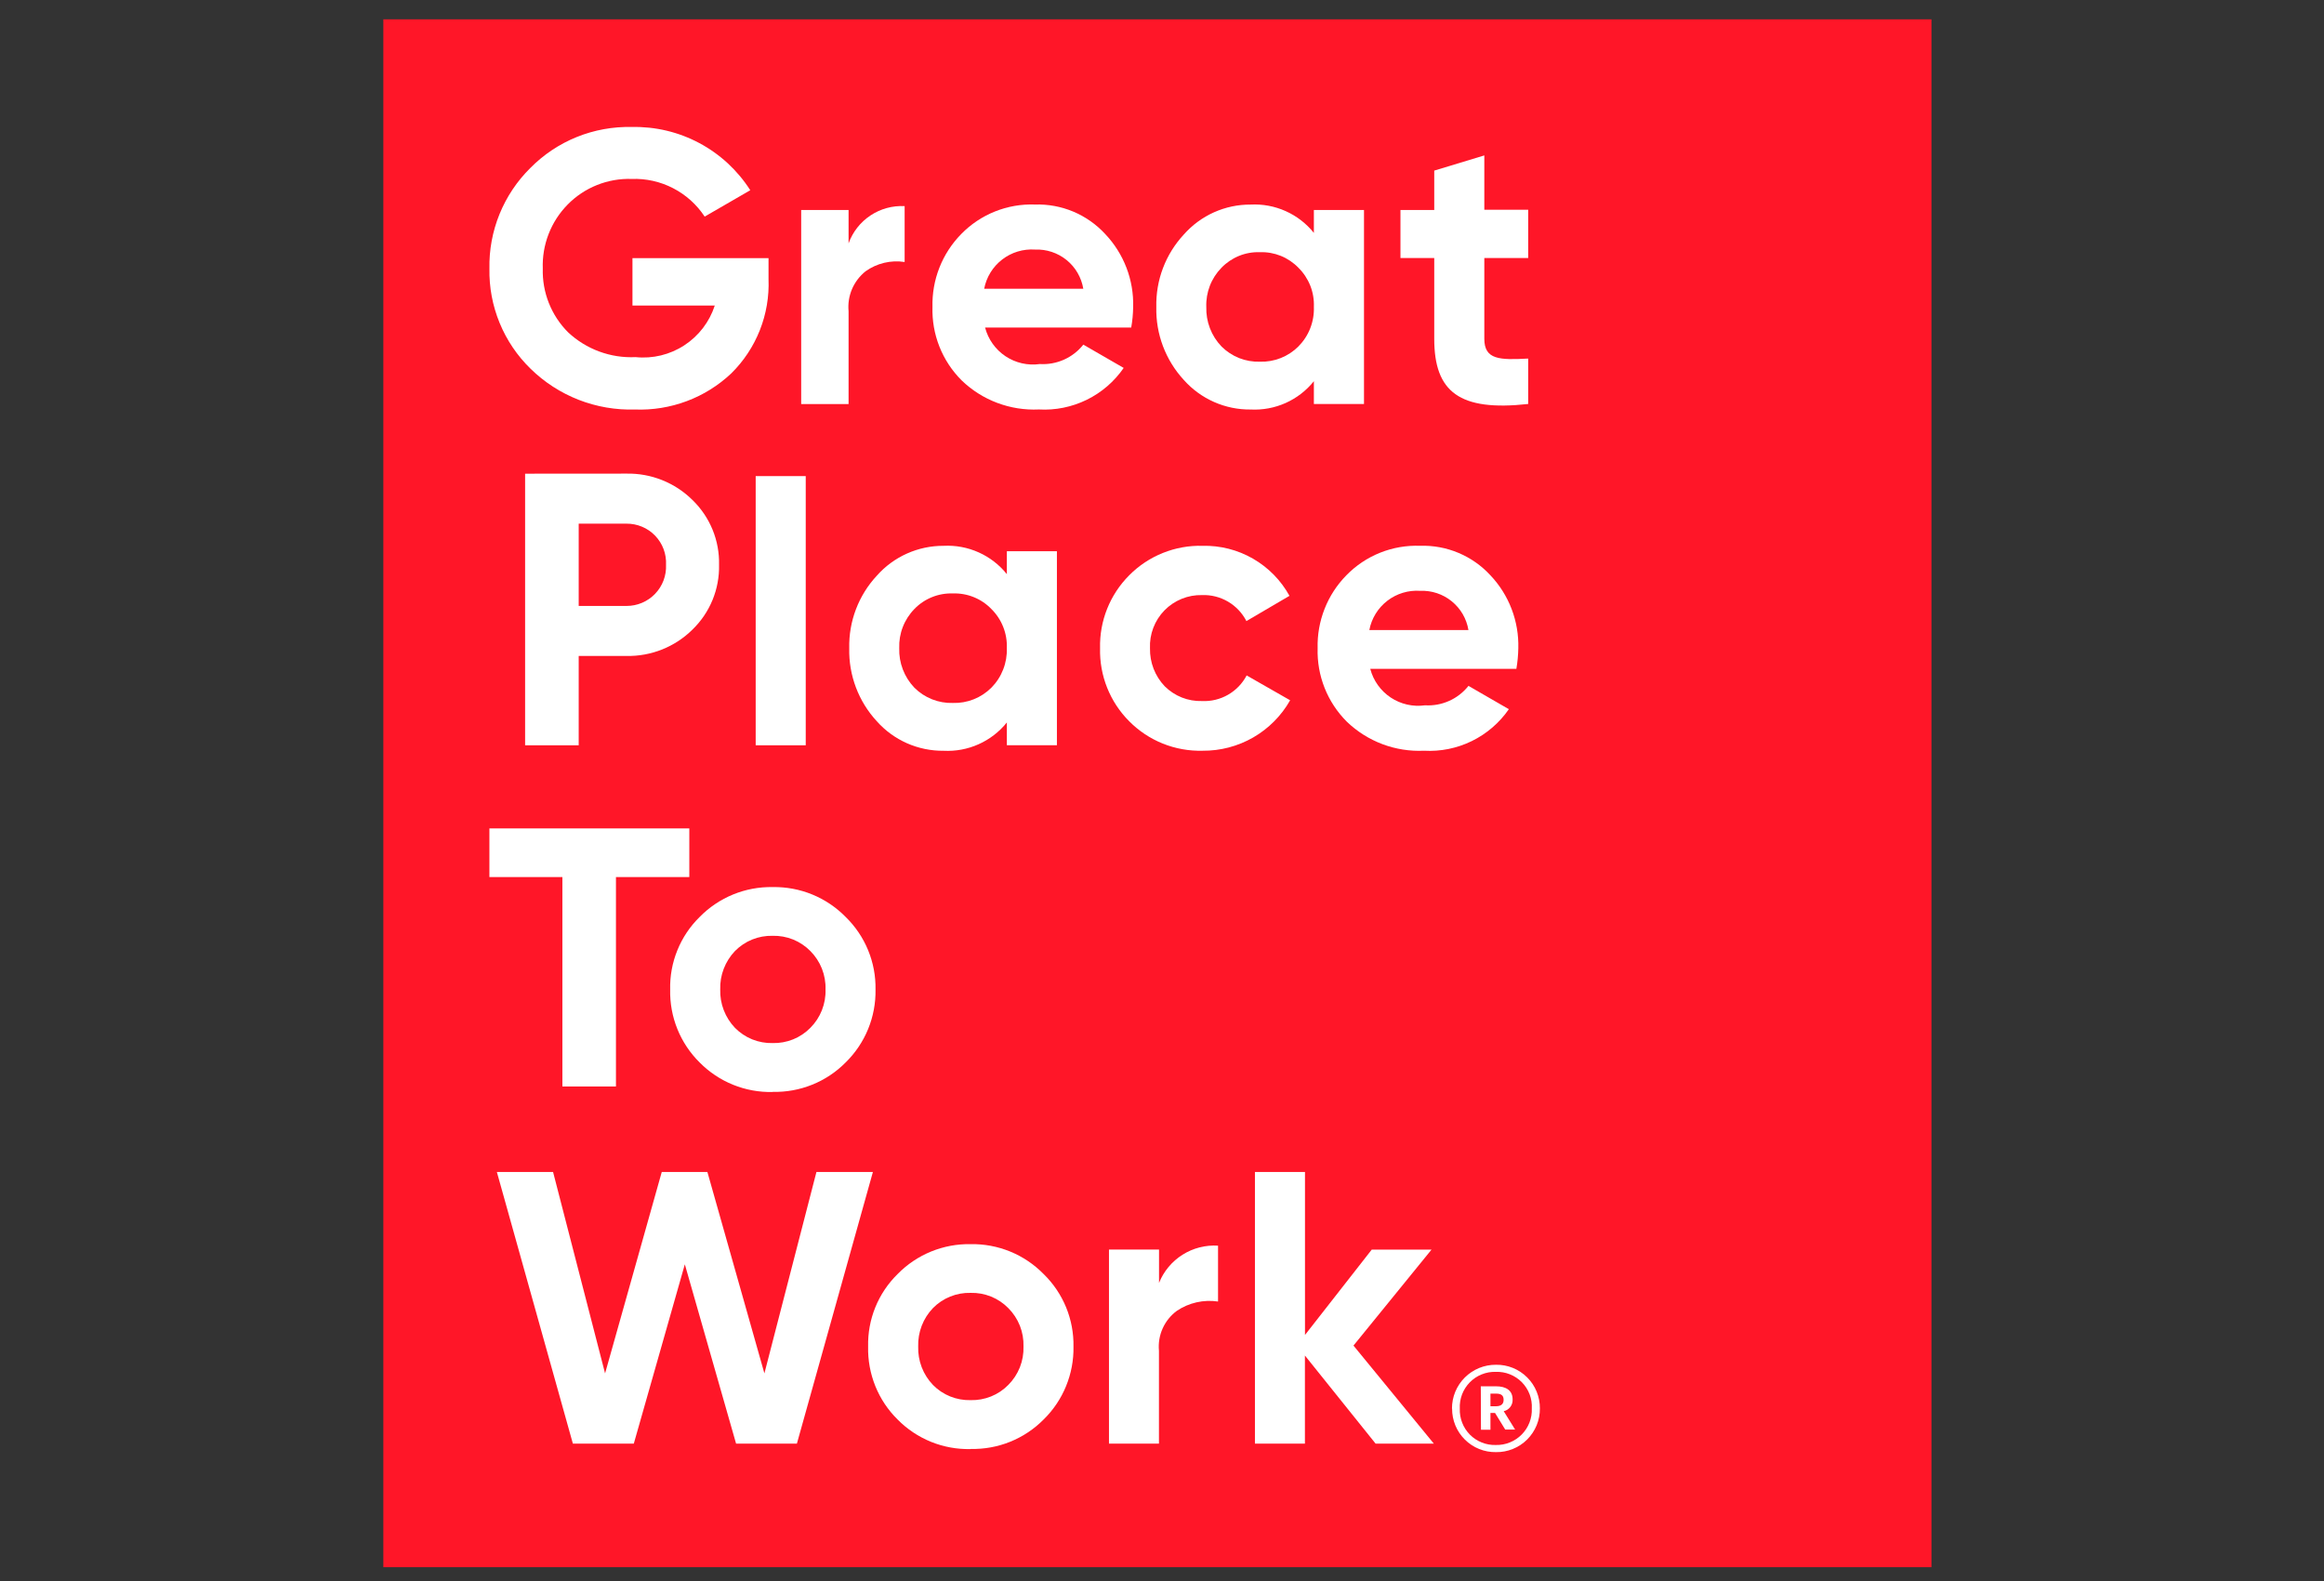<svg width="97" height="66" viewBox="0 0 97 66" fill="none" xmlns="http://www.w3.org/2000/svg">
<rect x="0" y="0" width="97" height="66" fill="#333333" stroke="none"/>
<path d="M16 65.422H80.616V0.807H16V65.422Z" fill="#FF1628"/>
<path d="M32.077 10.777V11.651C32.106 12.379 31.983 13.105 31.715 13.783C31.447 14.461 31.041 15.075 30.522 15.587C29.986 16.093 29.355 16.487 28.665 16.745C27.975 17.004 27.241 17.123 26.505 17.095C25.701 17.12 24.901 16.982 24.152 16.69C23.402 16.397 22.72 15.957 22.146 15.394C21.589 14.852 21.149 14.201 20.854 13.482C20.558 12.763 20.413 11.992 20.428 11.214C20.412 10.436 20.555 9.663 20.848 8.941C21.141 8.22 21.577 7.565 22.13 7.018C22.683 6.456 23.344 6.014 24.074 5.719C24.805 5.424 25.587 5.282 26.375 5.301C27.356 5.28 28.326 5.511 29.191 5.974C30.056 6.436 30.788 7.114 31.315 7.941L29.412 9.042C29.082 8.541 28.629 8.132 28.095 7.857C27.562 7.581 26.967 7.448 26.367 7.47C25.871 7.453 25.378 7.54 24.918 7.724C24.457 7.908 24.04 8.186 23.693 8.539C23.347 8.891 23.076 9.309 22.898 9.769C22.72 10.229 22.637 10.72 22.655 11.213C22.641 11.704 22.727 12.193 22.908 12.65C23.09 13.107 23.362 13.523 23.709 13.87C24.086 14.223 24.529 14.497 25.014 14.675C25.498 14.853 26.013 14.933 26.529 14.908C27.243 14.982 27.961 14.808 28.562 14.415C29.164 14.023 29.612 13.437 29.834 12.754H26.398V10.777H32.077Z" fill="white"/>
<path d="M35.418 10.159C35.589 9.683 35.91 9.275 36.331 8.995C36.752 8.715 37.253 8.578 37.758 8.604V10.937C37.185 10.848 36.599 10.988 36.127 11.325C35.88 11.523 35.685 11.779 35.561 12.07C35.437 12.362 35.388 12.679 35.418 12.995V16.867H33.44V8.766H35.418V10.159Z" fill="white"/>
<path d="M45.215 12.054C45.136 11.583 44.889 11.156 44.518 10.855C44.147 10.554 43.678 10.399 43.201 10.418C42.709 10.384 42.22 10.532 41.829 10.834C41.438 11.135 41.171 11.569 41.078 12.054H45.215ZM41.116 13.674C41.244 14.164 41.547 14.59 41.968 14.871C42.39 15.152 42.9 15.268 43.401 15.197C43.746 15.218 44.092 15.155 44.408 15.014C44.724 14.873 45.001 14.658 45.216 14.387L46.901 15.359C46.509 15.928 45.978 16.386 45.357 16.69C44.737 16.993 44.049 17.133 43.36 17.093C42.768 17.121 42.177 17.027 41.622 16.818C41.068 16.61 40.562 16.29 40.136 15.878C39.735 15.478 39.42 14.999 39.211 14.473C39.002 13.946 38.903 13.382 38.92 12.816C38.906 12.254 39.004 11.694 39.21 11.171C39.416 10.647 39.726 10.171 40.12 9.77C40.519 9.361 40.998 9.04 41.529 8.828C42.059 8.616 42.627 8.517 43.198 8.538C43.746 8.521 44.292 8.622 44.798 8.834C45.304 9.047 45.758 9.366 46.13 9.77C46.515 10.176 46.816 10.654 47.017 11.177C47.217 11.699 47.312 12.256 47.296 12.816C47.292 13.104 47.265 13.391 47.215 13.674H41.116Z" fill="white"/>
<path d="M52.588 15.099C52.884 15.108 53.18 15.057 53.456 14.947C53.731 14.838 53.982 14.674 54.192 14.464C54.407 14.248 54.576 13.989 54.687 13.705C54.798 13.421 54.85 13.116 54.839 12.811C54.851 12.508 54.8 12.206 54.689 11.925C54.577 11.643 54.408 11.388 54.192 11.175C53.985 10.961 53.735 10.793 53.459 10.681C53.182 10.57 52.886 10.517 52.588 10.528C52.29 10.517 51.993 10.569 51.717 10.681C51.441 10.793 51.191 10.961 50.984 11.175C50.772 11.391 50.607 11.647 50.498 11.928C50.389 12.209 50.338 12.51 50.349 12.811C50.34 13.115 50.391 13.418 50.5 13.702C50.609 13.986 50.773 14.245 50.984 14.464C51.194 14.674 51.444 14.838 51.72 14.948C51.996 15.057 52.291 15.108 52.588 15.099ZM54.839 8.765H56.931V16.865H54.839V15.913C54.524 16.305 54.121 16.617 53.662 16.822C53.203 17.028 52.701 17.121 52.199 17.095C51.674 17.101 51.153 16.994 50.673 16.781C50.192 16.569 49.763 16.256 49.413 15.864C48.649 15.036 48.236 13.944 48.263 12.818C48.236 11.696 48.649 10.609 49.413 9.787C49.762 9.393 50.191 9.077 50.671 8.862C51.152 8.647 51.673 8.537 52.199 8.54C52.701 8.514 53.203 8.607 53.662 8.813C54.121 9.018 54.524 9.33 54.839 9.722V8.765Z" fill="white"/>
<path d="M63.784 10.771H61.953V14.142C61.953 15.017 62.587 15.033 63.784 14.968V16.864C60.915 17.181 59.863 16.363 59.863 14.143V10.771H58.453V8.766H59.863V7.122L61.953 6.488V8.755H63.784V10.771Z" fill="white"/>
<path d="M26.147 25.295C26.37 25.296 26.591 25.252 26.796 25.165C27.001 25.078 27.187 24.951 27.341 24.79C27.496 24.63 27.616 24.439 27.695 24.231C27.773 24.022 27.809 23.8 27.799 23.577C27.81 23.354 27.775 23.131 27.697 22.922C27.619 22.713 27.498 22.522 27.343 22.361C27.189 22.2 27.002 22.073 26.796 21.987C26.59 21.901 26.369 21.858 26.146 21.86H24.154V25.295H26.147ZM26.147 19.771C26.657 19.761 27.163 19.853 27.636 20.042C28.109 20.231 28.54 20.513 28.902 20.872C29.263 21.222 29.549 21.643 29.74 22.108C29.931 22.574 30.024 23.074 30.012 23.577C30.024 24.08 29.931 24.58 29.74 25.046C29.549 25.511 29.263 25.932 28.902 26.282C28.54 26.641 28.109 26.923 27.636 27.112C27.163 27.301 26.657 27.393 26.147 27.383H24.154V31.113H21.917V19.774L26.147 19.771Z" fill="white"/>
<path d="M31.541 19.875H33.63V31.112H31.541V19.875Z" fill="white"/>
<path d="M39.771 29.345C40.068 29.354 40.363 29.302 40.639 29.193C40.915 29.084 41.166 28.919 41.376 28.71C41.591 28.493 41.759 28.235 41.87 27.95C41.982 27.666 42.034 27.362 42.023 27.057C42.035 26.754 41.984 26.452 41.872 26.17C41.761 25.889 41.592 25.633 41.376 25.421C41.169 25.206 40.919 25.038 40.642 24.927C40.366 24.815 40.069 24.763 39.771 24.773C39.474 24.763 39.177 24.815 38.901 24.927C38.624 25.038 38.374 25.206 38.167 25.421C37.956 25.636 37.791 25.892 37.682 26.173C37.572 26.455 37.522 26.755 37.533 27.057C37.523 27.361 37.574 27.663 37.683 27.947C37.792 28.231 37.957 28.491 38.167 28.71C38.377 28.92 38.628 29.084 38.904 29.193C39.18 29.302 39.475 29.354 39.771 29.345ZM42.025 23.011H44.114V31.11H42.025V30.159C41.709 30.551 41.306 30.863 40.846 31.068C40.387 31.274 39.885 31.367 39.383 31.341C38.857 31.346 38.337 31.239 37.856 31.027C37.376 30.814 36.946 30.502 36.597 30.109C35.833 29.282 35.42 28.189 35.446 27.063C35.42 25.942 35.833 24.854 36.597 24.032C36.945 23.638 37.374 23.323 37.855 23.108C38.335 22.893 38.856 22.783 39.383 22.785C39.885 22.759 40.387 22.852 40.846 23.058C41.306 23.263 41.709 23.575 42.025 23.968V23.011Z" fill="white"/>
<path d="M47.13 30.108C46.732 29.709 46.419 29.233 46.21 28.709C46.001 28.186 45.901 27.625 45.915 27.061C45.901 26.498 46.001 25.938 46.21 25.414C46.419 24.891 46.732 24.416 47.13 24.017C47.529 23.613 48.007 23.296 48.534 23.084C49.06 22.872 49.625 22.77 50.192 22.785C50.93 22.768 51.659 22.953 52.299 23.322C52.938 23.69 53.465 24.227 53.821 24.873L52.023 25.927C51.849 25.589 51.583 25.307 51.255 25.115C50.927 24.923 50.551 24.828 50.172 24.842C49.88 24.835 49.591 24.888 49.321 24.998C49.051 25.108 48.806 25.272 48.603 25.48C48.399 25.689 48.24 25.937 48.137 26.209C48.033 26.481 47.986 26.772 47.999 27.063C47.993 27.355 48.044 27.645 48.149 27.918C48.255 28.19 48.413 28.439 48.615 28.65C48.819 28.853 49.062 29.012 49.329 29.118C49.596 29.224 49.883 29.274 50.17 29.265C50.55 29.283 50.927 29.192 51.257 29.002C51.587 28.813 51.856 28.533 52.033 28.196L53.848 29.233C53.482 29.879 52.95 30.414 52.307 30.785C51.664 31.155 50.934 31.346 50.192 31.339C49.625 31.354 49.06 31.252 48.534 31.041C48.007 30.829 47.529 30.511 47.13 30.108Z" fill="white"/>
<path d="M61.29 26.3C61.212 25.828 60.964 25.402 60.593 25.101C60.222 24.799 59.754 24.644 59.277 24.664C58.784 24.63 58.296 24.778 57.905 25.079C57.514 25.381 57.246 25.815 57.154 26.3H61.29ZM57.192 27.92C57.319 28.41 57.623 28.836 58.044 29.117C58.465 29.398 58.975 29.514 59.477 29.443C59.822 29.464 60.167 29.401 60.483 29.26C60.8 29.119 61.077 28.903 61.292 28.632L62.977 29.605C62.585 30.173 62.053 30.631 61.433 30.935C60.813 31.239 60.125 31.378 59.435 31.339C58.844 31.366 58.252 31.273 57.698 31.064C57.144 30.855 56.638 30.535 56.211 30.124C55.811 29.723 55.496 29.245 55.287 28.718C55.078 28.192 54.979 27.628 54.996 27.061C54.981 26.499 55.08 25.94 55.286 25.416C55.492 24.893 55.801 24.416 56.196 24.015C56.594 23.606 57.074 23.285 57.604 23.073C58.134 22.861 58.703 22.763 59.274 22.784C59.822 22.766 60.368 22.867 60.874 23.08C61.38 23.292 61.834 23.611 62.206 24.015C62.591 24.421 62.892 24.899 63.092 25.422C63.292 25.945 63.387 26.502 63.372 27.061C63.367 27.349 63.34 27.636 63.291 27.92H57.192Z" fill="white"/>
<path d="M28.771 34.582V36.613H25.709V45.355H23.473V36.613H20.427V34.582H28.771Z" fill="white"/>
<path d="M32.249 43.543C32.541 43.55 32.831 43.498 33.102 43.389C33.372 43.28 33.617 43.116 33.822 42.908C34.032 42.698 34.196 42.448 34.305 42.172C34.414 41.896 34.466 41.601 34.456 41.304C34.466 41.008 34.414 40.712 34.305 40.436C34.196 40.16 34.031 39.91 33.822 39.7C33.617 39.492 33.372 39.328 33.102 39.219C32.831 39.11 32.541 39.058 32.249 39.065C31.958 39.058 31.668 39.11 31.397 39.219C31.127 39.328 30.882 39.492 30.677 39.7C30.473 39.913 30.314 40.165 30.208 40.44C30.102 40.715 30.052 41.009 30.061 41.304C30.052 41.599 30.102 41.893 30.208 42.168C30.314 42.443 30.473 42.695 30.677 42.908C30.882 43.116 31.127 43.28 31.397 43.389C31.668 43.498 31.958 43.55 32.249 43.543ZM32.249 45.585C31.685 45.598 31.123 45.496 30.599 45.284C30.075 45.072 29.6 44.756 29.203 44.354C28.801 43.957 28.485 43.482 28.273 42.959C28.061 42.435 27.959 41.873 27.972 41.309C27.958 40.746 28.061 40.187 28.273 39.666C28.484 39.144 28.801 38.672 29.203 38.278C29.599 37.874 30.074 37.555 30.598 37.34C31.121 37.126 31.683 37.021 32.249 37.031C32.815 37.021 33.377 37.126 33.901 37.34C34.425 37.555 34.9 37.874 35.296 38.278C35.7 38.672 36.019 39.143 36.233 39.664C36.448 40.186 36.553 40.745 36.543 41.309C36.553 41.873 36.448 42.434 36.234 42.957C36.02 43.48 35.702 43.953 35.299 44.349C34.902 44.751 34.427 45.068 33.903 45.279C33.379 45.491 32.818 45.593 32.253 45.58" fill="white"/>
<path d="M23.911 60.264L20.738 48.923H23.084L25.255 57.332L27.621 48.923H29.525L31.905 57.332L34.077 48.923H36.434L33.261 60.264H30.723L28.584 52.779L26.454 60.264H23.911Z" fill="white"/>
<path d="M40.512 58.449C40.803 58.456 41.094 58.404 41.364 58.295C41.635 58.186 41.88 58.022 42.084 57.814C42.294 57.604 42.458 57.353 42.568 57.078C42.677 56.802 42.728 56.506 42.719 56.21C42.728 55.913 42.677 55.618 42.568 55.342C42.458 55.066 42.294 54.816 42.084 54.606C41.88 54.398 41.635 54.234 41.364 54.125C41.094 54.016 40.803 53.963 40.512 53.971C40.22 53.963 39.93 54.016 39.66 54.125C39.389 54.234 39.144 54.398 38.94 54.606C38.736 54.819 38.576 55.07 38.47 55.346C38.365 55.621 38.315 55.915 38.324 56.21C38.315 56.505 38.365 56.798 38.47 57.074C38.576 57.349 38.736 57.601 38.94 57.814C39.144 58.022 39.389 58.186 39.66 58.295C39.93 58.404 40.22 58.456 40.512 58.449ZM40.512 60.491C39.947 60.504 39.385 60.402 38.861 60.19C38.338 59.978 37.862 59.661 37.466 59.259C37.063 58.863 36.747 58.388 36.535 57.864C36.324 57.341 36.221 56.779 36.234 56.215C36.221 55.652 36.323 55.093 36.535 54.571C36.747 54.05 37.064 53.578 37.466 53.184C37.862 52.78 38.336 52.461 38.86 52.246C39.384 52.032 39.946 51.926 40.512 51.937C41.078 51.926 41.64 52.032 42.164 52.246C42.688 52.461 43.162 52.78 43.558 53.184C43.962 53.577 44.281 54.049 44.496 54.57C44.71 55.091 44.816 55.651 44.805 56.215C44.816 56.779 44.71 57.34 44.496 57.863C44.283 58.385 43.965 58.859 43.561 59.255C43.164 59.657 42.689 59.973 42.166 60.185C41.642 60.397 41.08 60.499 40.515 60.486" fill="white"/>
<path d="M48.376 53.555C48.571 53.07 48.914 52.658 49.356 52.379C49.798 52.1 50.317 51.967 50.839 52V54.332C50.237 54.243 49.623 54.381 49.119 54.721C48.861 54.911 48.657 55.165 48.526 55.458C48.395 55.75 48.343 56.071 48.373 56.39V60.263H46.287V52.162H48.376V53.555Z" fill="white"/>
<path d="M59.846 60.264H57.415L54.465 56.587V60.264H52.379V48.923H54.468V55.728L57.255 52.164H59.75L56.492 56.171L59.846 60.264Z" fill="white"/>
<path d="M62.441 58.704C62.647 58.704 62.758 58.614 62.758 58.441V58.431C62.758 58.241 62.642 58.176 62.441 58.176H62.209V58.704H62.441ZM61.806 57.871H62.441C62.861 57.871 63.134 58.044 63.134 58.416V58.423C63.14 58.535 63.105 58.645 63.037 58.735C62.969 58.824 62.872 58.886 62.763 58.91L63.239 59.678H62.826L62.4 58.983H62.209V59.685H61.813L61.806 57.871ZM63.935 58.795C63.946 58.593 63.914 58.392 63.843 58.204C63.771 58.016 63.661 57.845 63.52 57.701C63.378 57.558 63.209 57.445 63.022 57.371C62.835 57.296 62.634 57.261 62.433 57.268C62.231 57.262 62.031 57.298 61.843 57.374C61.656 57.449 61.487 57.562 61.346 57.706C61.205 57.851 61.095 58.023 61.023 58.211C60.952 58.4 60.92 58.601 60.93 58.803C60.922 59.003 60.955 59.203 61.028 59.389C61.1 59.576 61.21 59.746 61.351 59.889C61.492 60.031 61.661 60.143 61.847 60.217C62.033 60.292 62.233 60.327 62.433 60.321C62.634 60.326 62.833 60.29 63.019 60.214C63.205 60.139 63.374 60.026 63.515 59.883C63.656 59.74 63.766 59.57 63.838 59.383C63.91 59.195 63.944 58.995 63.935 58.795ZM60.603 58.803C60.602 58.561 60.649 58.322 60.741 58.099C60.833 57.876 60.969 57.674 61.14 57.503C61.311 57.333 61.514 57.198 61.737 57.107C61.96 57.016 62.2 56.97 62.441 56.972C62.682 56.968 62.92 57.013 63.144 57.103C63.367 57.194 63.57 57.328 63.74 57.498C63.911 57.667 64.046 57.87 64.137 58.092C64.228 58.315 64.274 58.554 64.272 58.795C64.274 59.035 64.229 59.275 64.138 59.497C64.046 59.72 63.911 59.923 63.741 60.093C63.57 60.263 63.367 60.397 63.144 60.487C62.921 60.578 62.682 60.623 62.441 60.619C62.201 60.623 61.962 60.579 61.739 60.489C61.516 60.4 61.313 60.266 61.143 60.097C60.972 59.928 60.837 59.727 60.745 59.505C60.653 59.283 60.607 59.044 60.608 58.804" fill="white"/>
</svg>
